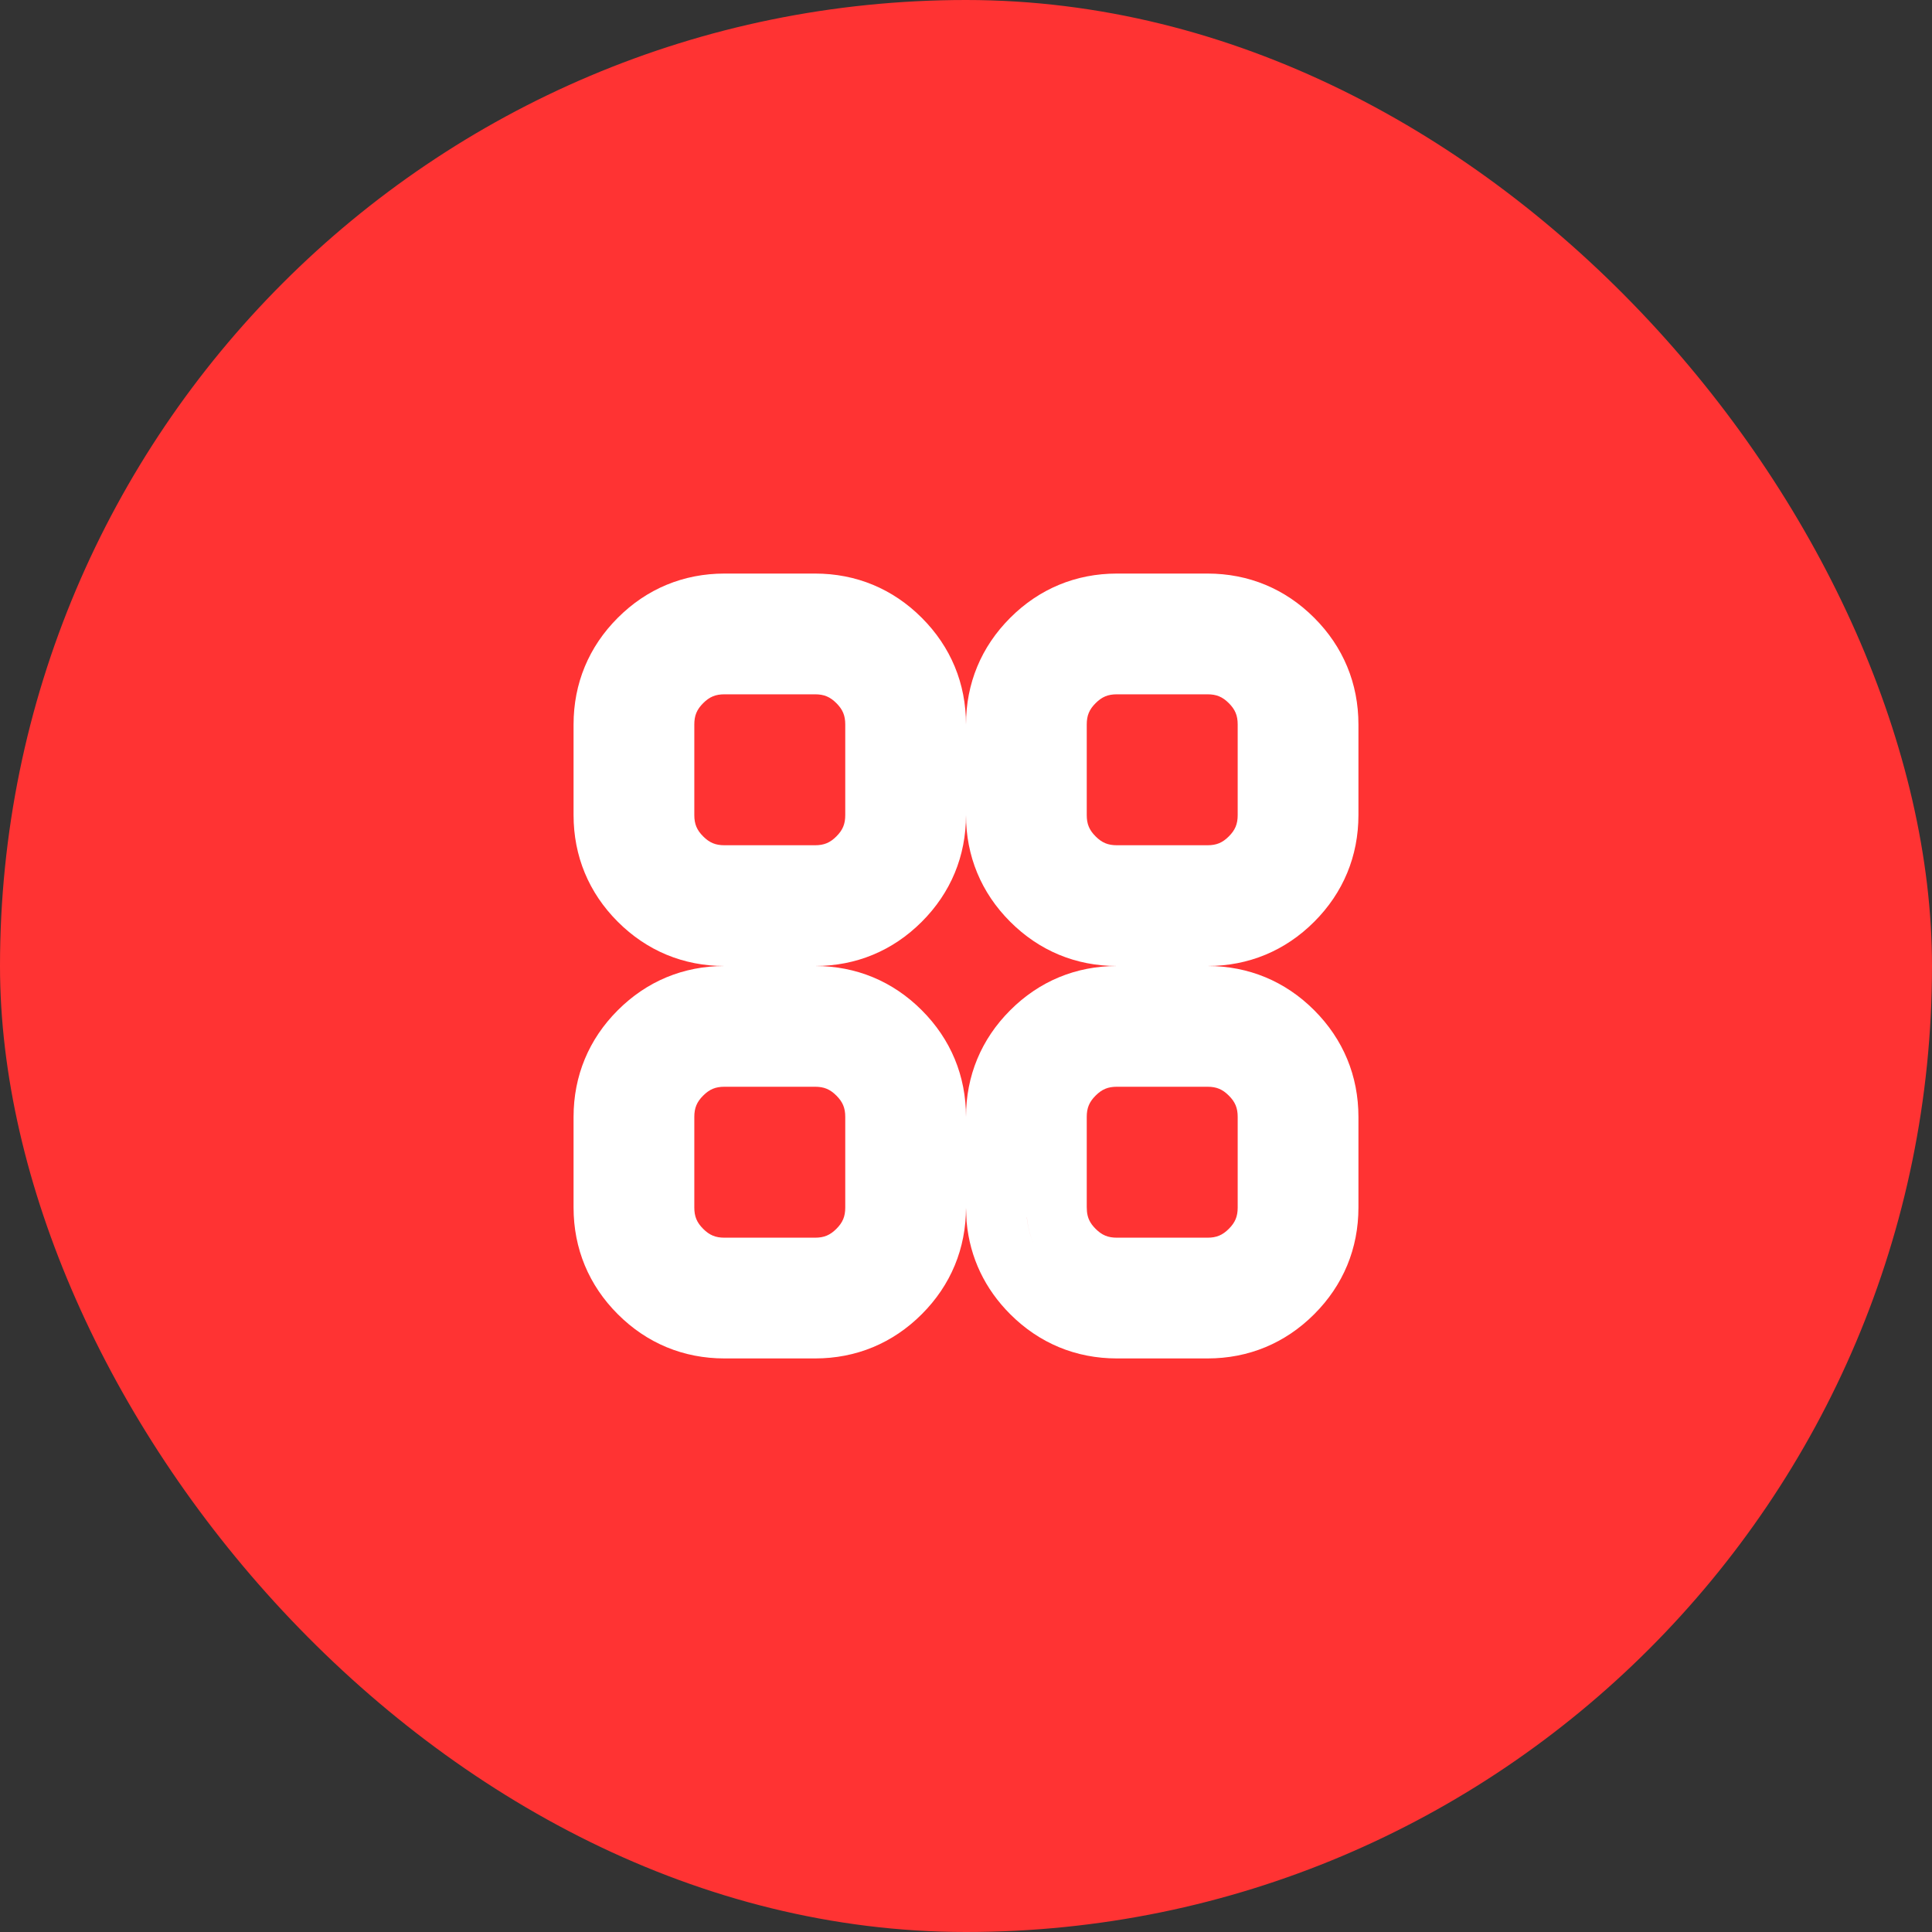 <svg width="48" height="48" viewBox="0 0 48 48" fill="none" xmlns="http://www.w3.org/2000/svg">
<rect x="0" y="0" width="48" height="48" fill="#333333" stroke="none"/>
<g clip-path="url(#clip0_1356_34548)">
<rect width="48" height="48" rx="24" fill="#FF3333"/>
<g clip-path="url(#clip1_1356_34548)">
<mask id="mask0_1356_34548" style="mask-type:luminance" maskUnits="userSpaceOnUse" x="12" y="12" width="24" height="24">
<rect x="12" y="12" width="24" height="24" fill="white"/>
</mask>
<g mask="url(#mask0_1356_34548)">
<path d="M22.371 25.629L22.901 25.099L22.371 25.629ZM15.879 32.121L16.409 31.591H16.409L15.879 32.121ZM32.121 25.629L32.651 25.099L32.121 25.629ZM32.121 32.121L31.591 31.591L31.591 31.591L32.121 32.121ZM25.629 32.121L25.099 32.651L25.629 32.121ZM24.764 30.303L24.014 30.337L24.015 30.355L24.017 30.373L24.764 30.303ZM24.75 30H24V30.017L24.001 30.034L24.75 30ZM16.939 31.061L17.47 30.53L17.47 30.53L16.939 31.061ZM21.311 26.689L21.841 26.159L21.311 26.689ZM26.25 30H25.5V30.017L25.501 30.033L26.25 30ZM26.257 30.154L25.508 30.188L25.508 30.204L25.51 30.22L26.257 30.154ZM26.689 31.061L26.159 31.591L26.689 31.061ZM31.061 31.061L30.53 30.53L30.53 30.53L31.061 31.061ZM31.061 26.689L31.591 26.159L31.061 26.689ZM22.371 15.879L22.901 15.349L22.371 15.879ZM22.371 22.371L22.901 22.901L22.901 22.901L22.371 22.371ZM15.879 22.371L15.349 22.901L15.879 22.371ZM32.121 15.879L31.591 16.409V16.409L32.121 15.879ZM25.629 22.371L25.099 22.901L25.629 22.371ZM25.629 15.879L25.099 15.349L25.629 15.879ZM16.939 16.939L16.409 16.409L16.939 16.939ZM16.939 21.311L16.409 21.841L16.939 21.311ZM21.311 21.311L21.841 21.841L21.841 21.841L21.311 21.311ZM21.311 16.939L21.841 16.409L21.311 16.939ZM26.689 16.939L26.159 16.409L26.689 16.939ZM26.689 21.311L26.159 21.841L26.689 21.311ZM31.061 16.939L30.53 17.47L30.53 17.47L31.061 16.939ZM20.25 24.75V25.5C20.871 25.5 21.401 25.72 21.841 26.159L22.371 25.629L22.901 25.099C22.181 24.378 21.269 24 20.25 24V24.75ZM22.371 25.629L21.841 26.159C22.28 26.599 22.5 27.129 22.5 27.75H23.25H24C24 26.731 23.622 25.819 22.901 25.099L22.371 25.629ZM23.25 27.75H22.5V30H23.25H24V27.75H23.25ZM23.25 30H22.5C22.5 30.621 22.28 31.151 21.841 31.591L22.371 32.121L22.901 32.651C23.622 31.931 24 31.019 24 30H23.25ZM22.371 32.121L21.841 31.591C21.401 32.03 20.871 32.25 20.25 32.25V33V33.75C21.269 33.75 22.181 33.372 22.901 32.651L22.371 32.121ZM20.25 33V32.25H18V33V33.75H20.25V33ZM18 33V32.25C17.379 32.25 16.849 32.03 16.409 31.591L15.879 32.121L15.349 32.651C16.069 33.372 16.981 33.75 18 33.75V33ZM15.879 32.121L16.409 31.591C15.97 31.151 15.75 30.621 15.75 30H15H14.25C14.25 31.019 14.628 31.931 15.349 32.651L15.879 32.121ZM15 30H15.75V27.75H15H14.25V30H15ZM15 27.75H15.75C15.75 27.129 15.97 26.599 16.409 26.159L15.879 25.629L15.349 25.099C14.628 25.819 14.25 26.731 14.25 27.75H15ZM15.879 25.629L16.409 26.159C16.849 25.72 17.379 25.5 18 25.5V24.75V24C16.981 24 16.069 24.378 15.349 25.099L15.879 25.629ZM18 24.75V25.5H20.25V24.75V24H18V24.75ZM30 24.75V25.5C30.621 25.5 31.151 25.72 31.591 26.159L32.121 25.629L32.651 25.099C31.931 24.378 31.019 24 30 24V24.75ZM32.121 25.629L31.591 26.159C32.03 26.599 32.25 27.129 32.25 27.75H33H33.75C33.75 26.731 33.372 25.819 32.651 25.099L32.121 25.629ZM33 27.75H32.25V30H33H33.75V27.75H33ZM33 30H32.25C32.25 30.621 32.03 31.151 31.591 31.591L32.121 32.121L32.651 32.651C33.372 31.931 33.75 31.019 33.75 30H33ZM32.121 32.121L31.591 31.591C31.151 32.03 30.621 32.25 30 32.25V33V33.75C31.019 33.75 31.931 33.372 32.651 32.651L32.121 32.121ZM30 33V32.25H27.75V33V33.75H30V33ZM27.75 33V32.25C27.129 32.25 26.599 32.03 26.159 31.591L25.629 32.121L25.099 32.651C25.819 33.372 26.731 33.75 27.75 33.75V33ZM25.629 32.121L26.159 31.591C25.772 31.203 25.559 30.749 25.51 30.233L24.764 30.303L24.017 30.373C24.099 31.247 24.471 32.024 25.099 32.651L25.629 32.121ZM24.764 30.303L25.513 30.269L25.499 29.966L24.75 30L24.001 30.034L24.014 30.337L24.764 30.303ZM24.75 30H25.5V27.75H24.75H24V30H24.75ZM24.75 27.75H25.5C25.5 27.129 25.72 26.599 26.159 26.159L25.629 25.629L25.099 25.099C24.378 25.819 24 26.731 24 27.75H24.75ZM25.629 25.629L26.159 26.159C26.599 25.72 27.129 25.5 27.75 25.5V24.75V24C26.731 24 25.819 24.378 25.099 25.099L25.629 25.629ZM27.75 24.75V25.5H30V24.75V24H27.75V24.75ZM18 26.25V25.5C17.378 25.5 16.848 25.72 16.409 26.159L16.939 26.689L17.47 27.22C17.628 27.062 17.777 27 18 27V26.25ZM16.939 26.689L16.409 26.159C15.97 26.598 15.75 27.128 15.75 27.75H16.5H17.25C17.25 27.527 17.312 27.378 17.47 27.22L16.939 26.689ZM16.5 27.75H15.75V30H16.5H17.25V27.75H16.5ZM16.5 30H15.75C15.75 30.622 15.97 31.152 16.409 31.591L16.939 31.061L17.47 30.53C17.312 30.372 17.25 30.223 17.25 30H16.5ZM16.939 31.061L16.409 31.591C16.848 32.03 17.378 32.25 18 32.25V31.5V30.75C17.777 30.75 17.628 30.688 17.47 30.53L16.939 31.061ZM18 31.5V32.25H20.25V31.5V30.75H18V31.5ZM20.25 31.5V32.25C20.872 32.25 21.402 32.03 21.841 31.591L21.311 31.061L20.78 30.53C20.622 30.688 20.473 30.75 20.25 30.75V31.5ZM21.311 31.061L21.841 31.591C22.28 31.152 22.5 30.622 22.5 30H21.75H21C21 30.223 20.938 30.372 20.78 30.53L21.311 31.061ZM21.75 30H22.5V27.75H21.75H21V30H21.75ZM21.75 27.75H22.5C22.5 27.128 22.28 26.598 21.841 26.159L21.311 26.689L20.78 27.22C20.938 27.378 21 27.527 21 27.75H21.75ZM21.311 26.689L21.841 26.159C21.402 25.72 20.872 25.5 20.25 25.5V26.25V27C20.473 27 20.622 27.062 20.78 27.22L21.311 26.689ZM20.25 26.25V25.5H18V26.25V27H20.25V26.25ZM27.75 26.25V25.5C27.128 25.5 26.598 25.72 26.159 26.159L26.689 26.689L27.22 27.22C27.378 27.062 27.527 27 27.75 27V26.25ZM26.689 26.689L26.159 26.159C25.72 26.598 25.5 27.128 25.5 27.75H26.25H27C27 27.527 27.062 27.378 27.22 27.22L26.689 26.689ZM26.25 27.75H25.5V30H26.25H27V27.75H26.25ZM26.25 30L25.501 30.033L25.508 30.188L26.257 30.154L27.006 30.121L26.999 29.967L26.25 30ZM26.257 30.154L25.51 30.22C25.557 30.757 25.78 31.212 26.159 31.591L26.689 31.061L27.22 30.53C27.076 30.386 27.019 30.256 27.004 30.089L26.257 30.154ZM26.689 31.061L26.159 31.591C26.598 32.03 27.128 32.25 27.75 32.25V31.5V30.75C27.527 30.75 27.378 30.688 27.22 30.53L26.689 31.061ZM27.75 31.5V32.25H30V31.5V30.75H27.75V31.5ZM30 31.5V32.25C30.622 32.25 31.152 32.03 31.591 31.591L31.061 31.061L30.53 30.53C30.372 30.688 30.223 30.75 30 30.75V31.5ZM31.061 31.061L31.591 31.591C32.03 31.152 32.25 30.622 32.25 30H31.5H30.75C30.75 30.223 30.688 30.372 30.53 30.53L31.061 31.061ZM31.5 30H32.25V27.75H31.5H30.75V30H31.5ZM31.5 27.75H32.25C32.25 27.128 32.03 26.598 31.591 26.159L31.061 26.689L30.53 27.22C30.688 27.378 30.75 27.527 30.75 27.75H31.5ZM31.061 26.689L31.591 26.159C31.152 25.72 30.622 25.5 30 25.5V26.25V27C30.223 27 30.372 27.062 30.53 27.22L31.061 26.689ZM30 26.25V25.5H27.75V26.25V27H30V26.25ZM20.25 15V15.75C20.871 15.75 21.401 15.97 21.841 16.409L22.371 15.879L22.901 15.349C22.181 14.628 21.269 14.25 20.25 14.25V15ZM22.371 15.879L21.841 16.409C22.28 16.849 22.5 17.379 22.5 18H23.25H24C24 16.981 23.622 16.069 22.901 15.349L22.371 15.879ZM23.25 18H22.5V20.25H23.25H24V18H23.25ZM23.25 20.25H22.5C22.5 20.871 22.28 21.401 21.841 21.841L22.371 22.371L22.901 22.901C23.622 22.181 24 21.269 24 20.25H23.25ZM22.371 22.371L21.841 21.841C21.401 22.28 20.871 22.5 20.25 22.5V23.25V24C21.269 24 22.181 23.622 22.901 22.901L22.371 22.371ZM20.25 23.25V22.5H18V23.25V24H20.25V23.25ZM18 23.25V22.5C17.379 22.5 16.849 22.28 16.409 21.841L15.879 22.371L15.349 22.901C16.069 23.622 16.981 24 18 24V23.25ZM15.879 22.371L16.409 21.841C15.97 21.401 15.75 20.871 15.75 20.25H15H14.25C14.25 21.269 14.628 22.181 15.349 22.901L15.879 22.371ZM15 20.25H15.75V18H15H14.25V20.25H15ZM15 18H15.75C15.75 17.379 15.97 16.849 16.409 16.409L15.879 15.879L15.349 15.349C14.628 16.069 14.25 16.981 14.25 18H15ZM15.879 15.879L16.409 16.409C16.849 15.97 17.379 15.75 18 15.75V15V14.25C16.981 14.25 16.069 14.628 15.349 15.349L15.879 15.879ZM18 15V15.75H20.25V15V14.25H18V15ZM30 15V15.75C30.621 15.75 31.151 15.97 31.591 16.409L32.121 15.879L32.651 15.349C31.931 14.628 31.019 14.25 30 14.25V15ZM32.121 15.879L31.591 16.409C32.03 16.849 32.25 17.379 32.25 18H33H33.75C33.75 16.981 33.372 16.069 32.651 15.349L32.121 15.879ZM33 18H32.25V20.25H33H33.75V18H33ZM33 20.25H32.25C32.25 20.871 32.03 21.401 31.591 21.841L32.121 22.371L32.651 22.901C33.372 22.181 33.75 21.269 33.75 20.25H33ZM32.121 22.371L31.591 21.841C31.151 22.28 30.621 22.5 30 22.5V23.25V24C31.019 24 31.931 23.622 32.651 22.901L32.121 22.371ZM30 23.25V22.5H27.75V23.25V24H30V23.25ZM27.75 23.25V22.5C27.129 22.5 26.599 22.28 26.159 21.841L25.629 22.371L25.099 22.901C25.819 23.622 26.731 24 27.75 24V23.25ZM25.629 22.371L26.159 21.841C25.72 21.401 25.5 20.871 25.5 20.25H24.75H24C24 21.269 24.378 22.181 25.099 22.901L25.629 22.371ZM24.75 20.25H25.5V18H24.75H24V20.25H24.75ZM24.75 18H25.5C25.5 17.379 25.72 16.849 26.159 16.409L25.629 15.879L25.099 15.349C24.378 16.069 24 16.981 24 18H24.75ZM25.629 15.879L26.159 16.409C26.599 15.97 27.129 15.75 27.75 15.75V15V14.25C26.731 14.25 25.819 14.628 25.099 15.349L25.629 15.879ZM27.75 15V15.75H30V15V14.25H27.75V15ZM18 16.5V15.75C17.378 15.75 16.848 15.97 16.409 16.409L16.939 16.939L17.47 17.47C17.628 17.312 17.777 17.25 18 17.25V16.5ZM16.939 16.939L16.409 16.409C15.97 16.848 15.75 17.378 15.75 18H16.5H17.25C17.25 17.777 17.312 17.628 17.47 17.47L16.939 16.939ZM16.5 18H15.75V20.25H16.5H17.25V18H16.5ZM16.5 20.25H15.75C15.75 20.872 15.97 21.402 16.409 21.841L16.939 21.311L17.47 20.78C17.312 20.622 17.25 20.473 17.25 20.25H16.5ZM16.939 21.311L16.409 21.841C16.848 22.28 17.378 22.5 18 22.5V21.75V21C17.777 21 17.628 20.938 17.47 20.78L16.939 21.311ZM18 21.75V22.5H20.25V21.75V21H18V21.75ZM20.25 21.75V22.5C20.872 22.5 21.402 22.28 21.841 21.841L21.311 21.311L20.78 20.78C20.622 20.938 20.473 21 20.25 21V21.75ZM21.311 21.311L21.841 21.841C22.28 21.402 22.5 20.872 22.5 20.25H21.75H21C21 20.473 20.938 20.622 20.78 20.78L21.311 21.311ZM21.75 20.25H22.5V18H21.75H21V20.25H21.75ZM21.75 18H22.5C22.5 17.378 22.28 16.848 21.841 16.409L21.311 16.939L20.78 17.47C20.938 17.628 21 17.777 21 18H21.75ZM21.311 16.939L21.841 16.409C21.402 15.97 20.872 15.75 20.25 15.75V16.5V17.25C20.473 17.25 20.622 17.312 20.78 17.47L21.311 16.939ZM20.25 16.5V15.75H18V16.5V17.25H20.25V16.5ZM27.75 16.5V15.75C27.128 15.75 26.598 15.97 26.159 16.409L26.689 16.939L27.22 17.47C27.378 17.312 27.527 17.25 27.75 17.25V16.5ZM26.689 16.939L26.159 16.409C25.72 16.848 25.5 17.378 25.5 18H26.25H27C27 17.777 27.062 17.628 27.22 17.47L26.689 16.939ZM26.25 18H25.5V20.25H26.25H27V18H26.25ZM26.25 20.25H25.5C25.5 20.872 25.72 21.402 26.159 21.841L26.689 21.311L27.22 20.78C27.062 20.622 27 20.473 27 20.25H26.25ZM26.689 21.311L26.159 21.841C26.598 22.28 27.128 22.5 27.75 22.5V21.75V21C27.527 21 27.378 20.938 27.22 20.78L26.689 21.311ZM27.75 21.75V22.5H30V21.75V21H27.75V21.75ZM30 21.75V22.5C30.622 22.5 31.152 22.28 31.591 21.841L31.061 21.311L30.53 20.78C30.372 20.938 30.223 21 30 21V21.75ZM31.061 21.311L31.591 21.841C32.03 21.402 32.25 20.872 32.25 20.25H31.5H30.75C30.75 20.473 30.688 20.622 30.53 20.78L31.061 21.311ZM31.5 20.25H32.25V18H31.5H30.75V20.25H31.5ZM31.5 18H32.25C32.25 17.378 32.03 16.848 31.591 16.409L31.061 16.939L30.53 17.47C30.688 17.628 30.75 17.777 30.75 18H31.5ZM31.061 16.939L31.591 16.409C31.152 15.97 30.622 15.75 30 15.75V16.5V17.25C30.223 17.25 30.372 17.312 30.53 17.47L31.061 16.939ZM30 16.5V15.75H27.75V16.5V17.25H30V16.5Z" fill="white"/>
</g>
</g>
</g>
<defs>
<clipPath id="clip0_1356_34548">
<rect width="48" height="48" fill="white"/>
</clipPath>
<clipPath id="clip1_1356_34548">
<rect width="24" height="24" fill="white" transform="translate(12 12)"/>
</clipPath>
</defs>
</svg>

